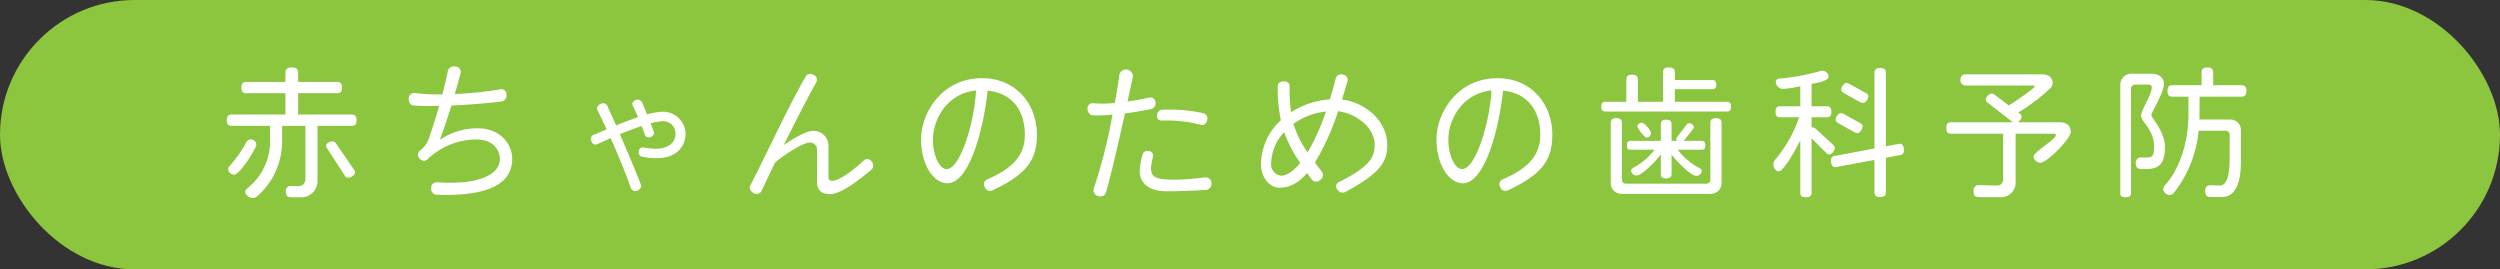 <svg xmlns="http://www.w3.org/2000/svg" width="523.854" height="56.447" viewBox="0 0 523.854 56.447"><rect x="0" y="0" width="523.854" height="56.447" fill="#333333" stroke="none"/><defs><style>.cls-1{fill:#8cc63f;}.cls-2{fill:#fff;}</style></defs><title>アセット 1</title><g id="レイヤー_2" data-name="レイヤー 2"><g id="Banner"><rect class="cls-1" width="523.854" height="56.447" rx="28.224"/><path class="cls-2" d="M73.665,26.372H66.525V37.741a3.402,3.402,0,0,1-3.66,3.6H60.975c-.72,0-1.08-.3-1.08-1.26a.986.986,0,0,1,.99-1.11l1.41.03c1.17.03,1.71-.54,1.71-1.71V26.372H59.115v3.029a15.246,15.246,0,0,1-5.37,11.85,1.334,1.334,0,0,1-.78.24c-.63,0-1.56-.57-1.56-1.26a1.021,1.021,0,0,1,.39-.75A12.563,12.563,0,0,0,56.596,29.342V26.372h-8.04c-.69,0-1.02-.271-1.02-1.17,0-.9.33-1.2,1.02-1.2h11.25V19.532H51.616c-.69,0-1.02-.271-1.02-1.17,0-.9.33-1.2,1.02-1.2h8.19V15.302c0-.779.33-1.17,1.32-1.17.99,0,1.35.391,1.35,1.17V17.162h8.13c.69,0,1.05.3,1.05,1.2,0,.899-.36,1.17-1.05,1.17H62.475v4.47H73.665c.69,0,1.05.3,1.05,1.2C74.715,26.101,74.355,26.372,73.665,26.372ZM49.096,36.601a1.323,1.323,0,0,1-1.29-1.11,1.113,1.113,0,0,1,.27-.66,24.524,24.524,0,0,0,3.57-5.1,1.039,1.039,0,0,1,.9-.51,1.129,1.129,0,0,1,1.17,1.05C53.716,31.142,50.206,36.601,49.096,36.601Zm23.879.63a.91.91,0,0,1-.78-.51l-3.69-5.7a.959.959,0,0,1-.18-.51c0-.511.87-.9,1.32-.9a.99.99,0,0,1,.81.51l3.72,5.43a.961.961,0,0,1,.21.57C74.385,36.691,73.485,37.231,72.975,37.231Z"/><path class="cls-2" d="M91.426,40.801a1.253,1.253,0,0,1-1.08-1.35,1.167,1.167,0,0,1,1.11-1.26c9.72.66,13.29-2.01,13.29-4.83,0-1.83-1.32-4.14-4.95-4.14a14.899,14.899,0,0,0-10.29,4.229,1.095,1.095,0,0,1-1.56-.21,1.136,1.136,0,0,1-.03-1.62,5.185,5.185,0,0,0,1.92-2.52c.66-1.92,1.47-4.38,2.19-6.93a51.488,51.488,0,0,1-5.37-.061c-.6-.029-1.05-.63-1.02-1.499a1.167,1.167,0,0,1,1.38-1.11,36.638,36.638,0,0,0,5.67.27c.48-1.739.87-3.449,1.17-4.949a1.307,1.307,0,0,1,1.56-.87,1.126,1.126,0,0,1,1.11,1.32c-.39,1.529-.81,3.029-1.23,4.439a79.069,79.069,0,0,0,9.689-1.02,1.049,1.049,0,0,1,1.14,1.14,1.261,1.261,0,0,1-.93,1.41c-2.55.359-6.66.689-10.589.869-.99,3.12-1.89,5.73-2.43,7.2a13.995,13.995,0,0,1,7.949-2.43c4.8.029,7.2,3.42,7.2,6.39C107.325,38.461,102.495,41.191,91.426,40.801Z"/><path class="cls-2" d="M137.715,33.151a16.122,16.122,0,0,1-3.24-.33.918.918,0,0,1-.63-1.08.866.866,0,0,1,.9-.87,15.966,15.966,0,0,0,2.61.301c2.91,0,4.2-1.5,4.2-3.15a2.601,2.601,0,0,0-2.85-2.609,11.29,11.29,0,0,0-2.37.42c.21.569.42,1.14.66,1.739.18.391-.06.9-.63,1.141a.867.867,0,0,1-1.2-.391c-.27-.72-.51-1.35-.72-1.92-1.41.48-2.97,1.08-4.56,1.71,1.5,3.45,3.18,7.41,4.41,10.59.18.42-.09.96-.72,1.23a.979.979,0,0,1-1.35-.449c-1.08-3.061-2.7-7.05-4.26-10.53-.99.42-1.95.87-2.82,1.261a.874.874,0,0,1-1.2-.601.943.943,0,0,1,.33-1.319c.9-.36,1.86-.78,2.85-1.2-.72-1.53-1.38-2.91-1.92-3.96-.24-.45-.06-1.021.63-1.35a1.031,1.031,0,0,1,1.41.359c.48,1.08,1.14,2.521,1.86,4.14,1.53-.63,3.12-1.229,4.59-1.739-.39-.96-.72-1.59-1.08-2.34-.27-.391-.06-.96.54-1.2a1.009,1.009,0,0,1,1.35.39c.36.78.69,1.62,1.08,2.58a14.275,14.275,0,0,1,3.36-.57,4.759,4.759,0,0,1,4.709,4.47C143.655,31.291,141.045,33.151,137.715,33.151Z"/><path class="cls-2" d="M182.625,35.521c-4.86,4.14-7.35,5.159-8.73,5.159-1.98,0-2.7-1.14-2.7-2.43v-6.75a1.474,1.474,0,0,0-1.68-1.619c-1.02,0-4.95,2.279-7.109,4.199-1.17,2.43-2.19,4.561-2.85,5.97a1.17,1.17,0,0,1-1.65.391c-.75-.42-.96-1.08-.69-1.59,2.64-4.95,8.22-17.1,11.669-22.89a1.129,1.129,0,0,1,1.59-.27,1.097,1.097,0,0,1,.6,1.5c-1.71,2.999-4.41,8.31-6.87,13.229,2.52-1.771,4.98-3,6.09-3a3.124,3.124,0,0,1,3.3,3.329V37.081a.715.715,0,0,0,.81.811c.81,0,2.97-.9,6.689-4.351a1.055,1.055,0,0,1,1.56.33A1.192,1.192,0,0,1,182.625,35.521Z"/><path class="cls-2" d="M207.855,39.931a1.17,1.17,0,0,1-1.5-.72,1.131,1.131,0,0,1,.42-1.59c6.03-2.55,7.979-5.55,7.979-9.39,0-4.02-1.8-8.609-7.8-9.239-1.11,9.93-4.29,19.409-8.399,19.409-2.94,0-5.55-3.84-5.55-9.27,0-5.28,4.23-12.75,12.779-12.75,6.99,0,11.49,5.31,11.49,11.85C217.275,33.361,215.295,36.511,207.855,39.931ZM195.495,29.281c0,3.42,1.44,6.15,2.85,6.15,2.91,0,5.85-9.93,6.18-16.47C198.555,19.532,195.495,24.872,195.495,29.281Z"/><path class="cls-2" d="M241.245,22.861c-1.38.24-3.3.631-5.52.9-1.32,6-2.97,13.109-3.99,16.649a1.266,1.266,0,0,1-1.65.66,1.225,1.225,0,0,1-.9-1.53,110.596,110.596,0,0,0,3.93-15.51,35.664,35.664,0,0,1-4.08.15,1.29,1.29,0,0,1-1.14-1.32,1.056,1.056,0,0,1,1.14-1.229,23.429,23.429,0,0,0,4.56-.06c.45-2.341.78-4.44.96-6a1.461,1.461,0,0,1,2.85.45c-.3,1.35-.69,3.18-1.14,5.249,1.86-.27,3.54-.569,4.59-.84a1.048,1.048,0,0,1,1.26.99A1.253,1.253,0,0,1,241.245,22.861Zm11.49,16.95c-3.66.18-6.09.27-8.22.27-4.77,0-5.7-2.58-5.7-4.2a14.692,14.692,0,0,1,.63-3.6,1.044,1.044,0,0,1,1.32-.6.919.919,0,0,1,.87,1.08,11.562,11.562,0,0,0-.45,2.34c0,1.949.81,2.55,4.919,2.55a53.43,53.43,0,0,0,6.33-.48,1.214,1.214,0,0,1,1.41,1.2A1.308,1.308,0,0,1,252.735,39.811ZM251.625,26.161a27.697,27.697,0,0,0-8.25-.899.916.916,0,0,1-.93-1.08,1.155,1.155,0,0,1,.93-1.17,32.367,32.367,0,0,1,8.819.72,1.121,1.121,0,0,1,.75,1.44A1.091,1.091,0,0,1,251.625,26.161Z"/><path class="cls-2" d="M281.835,40.261a1.272,1.272,0,0,1-1.59-.54.961.961,0,0,1,.24-1.529c7.079-3.51,7.56-5.58,7.56-7.92,0-3.57-3.96-6.54-7.65-6.96a52.414,52.414,0,0,1-4.859,10.74c.45.63.93,1.26,1.47,1.949a1.258,1.258,0,0,1-.359,1.71,1.18,1.18,0,0,1-1.71-.03c-.36-.479-.721-.959-1.05-1.409-1.92,2.22-3.84,3.06-5.79,3.06-1.83,0-3.87-1.86-3.87-4.979a12.615,12.615,0,0,1,4.17-9.149,32.962,32.962,0,0,1-.66-7.17c0-.54.48-.99,1.23-.99.75-.03,1.26.42,1.26.96a36.957,36.957,0,0,0,.3,5.52,17.105,17.105,0,0,1,8.13-2.699c.42-1.38.87-2.851,1.229-4.44a1.198,1.198,0,0,1,1.53-.75,1.101,1.101,0,0,1,.96,1.32c-.42,1.38-.78,2.67-1.17,3.899,4.649.57,9.479,4.26,9.479,9.57C290.685,33.871,289.245,36.301,281.835,40.261Zm-12.749-12.569a9.887,9.887,0,0,0-2.73,6.479,2.383,2.383,0,0,0,2.07,2.641c1.17,0,2.58-.9,4.02-2.67A27.714,27.714,0,0,1,269.086,27.691Zm1.949-1.74a20.851,20.851,0,0,0,2.97,5.97A46.831,46.831,0,0,0,277.845,23.372,14.032,14.032,0,0,0,271.035,25.951Z"/><path class="cls-2" d="M315.856,39.931a1.17,1.17,0,0,1-1.5-.72,1.13,1.13,0,0,1,.42-1.59c6.029-2.55,7.979-5.55,7.979-9.39,0-4.02-1.8-8.609-7.8-9.239-1.11,9.93-4.29,19.409-8.399,19.409-2.94,0-5.55-3.84-5.55-9.27,0-5.28,4.229-12.75,12.779-12.75,6.989,0,11.489,5.31,11.489,11.85C325.275,33.361,323.295,36.511,315.856,39.931ZM303.495,29.281c0,3.42,1.44,6.15,2.851,6.15,2.909,0,5.85-9.93,6.18-16.47C306.556,19.532,303.495,24.872,303.495,29.281Z"/><path class="cls-2" d="M361.815,23.372H336.406c-.6,0-.869-.24-.869-1.021,0-.75.27-1.02.869-1.02h4.38V16.742c0-.72.301-1.08,1.2-1.08.9,0,1.23.36,1.23,1.08v4.59h5.249V15.212c0-.72.301-1.08,1.23-1.08s1.26.36,1.26,1.08v1.561h7.83c.54,0,.84.239.84.96,0,.72-.3.96-.84.96h-7.83v2.64h10.859c.601,0,.9.27.9,1.02C362.715,23.132,362.415,23.372,361.815,23.372Zm-3.33,17.249H339.766a2.228,2.228,0,0,1-2.25-2.25V25.771c0-.66.27-1.02,1.17-1.02.87,0,1.17.359,1.17,1.02V37.651a.821.821,0,0,0,.84.84H357.555a.82.82,0,0,0,.84-.84V25.771c0-.66.271-1.02,1.17-1.02.87,0,1.17.359,1.17,1.02V38.371A2.228,2.228,0,0,1,358.485,40.621Zm-1.949-9.239H351.555a13.45,13.45,0,0,0,4.65,3.869.75.75,0,0,1,.39.601,1.162,1.162,0,0,1-1.14.989c-1.26,0-4.44-3.42-5.19-4.439V36.421c0,.66-.3.96-1.14.96s-1.109-.3-1.109-.96V32.342c-.721,1.05-3.87,4.439-5.13,4.439a1.185,1.185,0,0,1-1.11-.99.75.75,0,0,1,.39-.6,13.771,13.771,0,0,0,4.53-3.81h-5.01c-.54,0-.78-.21-.78-.931,0-.689.24-.93.78-.93h6.33v-3.45c0-.659.27-.989,1.109-.989s1.14.33,1.14.989v3.45h1.141a.52.52,0,0,1-.181-.36.775.775,0,0,1,.21-.449l1.98-2.58a.72.72,0,0,1,.57-.33c.359,0,.96.42.96.81a.714.714,0,0,1-.181.42l-1.949,2.49h3.72c.54,0,.81.24.81.93C357.345,31.172,357.076,31.382,356.535,31.382ZM345.045,28.831c-.479,0-1.949-1.98-1.949-2.369,0-.42.51-.75.899-.75.601,0,1.95,1.56,1.95,2.22A.923.923,0,0,1,345.045,28.831Z"/><path class="cls-2" d="M383.326,32.371a.884.884,0,0,1-.63-.3l-3.09-3.09V40.321c0,.689-.3,1.02-1.2,1.02-.899,0-1.17-.33-1.17-1.02V29.432c-.51,1.05-3.39,6.479-4.529,6.479-.66,0-1.11-.84-1.11-1.439a1.581,1.581,0,0,1,.33-.96,27.367,27.367,0,0,0,5.07-8.94h-3.96c-.66,0-.99-.27-.99-1.14s.33-1.17.99-1.17h4.199V18.061a19.612,19.612,0,0,1-3.689.57,1.553,1.553,0,0,1-1.44-1.47.691.691,0,0,1,.66-.69,44.033,44.033,0,0,0,8.67-1.59,1.349,1.349,0,0,1,1.74,1.17c0,1.021-2.82,1.351-3.57,1.53v4.68h3.12c.66,0,1.02.3,1.02,1.17s-.359,1.14-1.02,1.14h-3.12v2.16a.508.508,0,0,1,.21-.03.955.955,0,0,1,.57.21l3.689,3.391a1.085,1.085,0,0,1,.391.75C384.466,31.531,383.835,32.371,383.326,32.371Zm14.76.15-2.91.54v7.199c0,.69-.3,1.021-1.2,1.021-.899,0-1.199-.33-1.199-1.021v-6.749l-8.19,1.529c-.75,0-.93-.81-.93-1.41a.87.87,0,0,1,.84-.96l8.28-1.56V15.302c0-.689.3-1.05,1.199-1.05.9,0,1.2.36,1.2,1.05V30.632L398.055,30.121c.75,0,.9.78.9,1.38A.927.927,0,0,1,398.085,32.521Zm-8.91-4.62a1.139,1.139,0,0,1-.569-.18l-3.42-1.92c-.36-.21-.54-.42-.54-.72,0-.511.54-1.38,1.109-1.38a1.476,1.476,0,0,1,.54.149l3.45,1.92c.36.21.54.42.54.72C390.285,27.002,389.715,27.901,389.175,27.901Zm1.17-6.329a1.481,1.481,0,0,1-.539-.15l-3.45-1.92c-.36-.21-.54-.42-.54-.72,0-.511.54-1.38,1.109-1.38a1.476,1.476,0,0,1,.54.149l3.48,1.92a.813.813,0,0,1,.54.72C391.486,20.731,390.915,21.572,390.345,21.572Z"/><path class="cls-2" d="M427.515,34.111a1.533,1.533,0,0,1-1.409-1.26c0-1.05,4.68-3.57,4.68-4.56q0-.271-.45-.271h-7.979v9.989a3.057,3.057,0,0,1-3.3,3.3H414.676c-.78,0-1.14-.329-1.14-1.319a1.078,1.078,0,0,1,1.05-1.2c1.26,0,2.55.09,3.84.09a1.252,1.252,0,0,0,1.319-1.29V28.021H408.856c-.689,0-1.02-.3-1.02-1.2,0-.899.33-1.199,1.02-1.199h12.93l-5.279-4.11a.874.874,0,0,1-.42-.63,1.604,1.604,0,0,1,1.229-1.29,1.041,1.041,0,0,1,.66.271l2.97,2.249c.6-.39,5.399-3.569,5.399-3.989,0-.12-.149-.21-.42-.21H411.736a1.046,1.046,0,0,1-.93-1.17,1.046,1.046,0,0,1,.93-1.17h16.229c1.141,0,2.13.569,2.13,1.8a1.518,1.518,0,0,1-.42,1.08,40.646,40.646,0,0,1-6.779,5.13l.27.18a.915.915,0,0,1,.45.69,1.761,1.761,0,0,1-.78,1.17h8.79c1.29,0,2.28.63,2.28,1.979C433.906,29.101,428.925,34.111,427.515,34.111Z"/><path class="cls-2" d="M449.776,35.432h-1.08c-.72,0-1.17-.36-1.17-1.261a1.064,1.064,0,0,1,1.051-1.17h1.17c1.26,0,1.619-.239,1.619-2.43,0-3.3-2.729-5.1-2.729-6.359,0-1.08,2.25-4.41,2.25-5.91,0-.33-.24-.569-.66-.569h-2.82a.827.827,0,0,0-.869.84V40.441c0,.6-.301.899-1.141.899-.869,0-1.109-.3-1.109-.899V17.702a2.294,2.294,0,0,1,2.37-2.25h4.169c1.32,0,2.61.63,2.61,2.13,0,1.89-2.64,5.91-2.64,6.569,0,.511,2.85,3.42,2.85,6.66C453.646,33.722,452.836,35.432,449.776,35.432Zm19.89-15.18h-8.76l-.03,4.8h6.45a2.228,2.228,0,0,1,2.25,2.25v6.3c0,4.829-1.17,7.68-3.99,7.68h-2.37c-.779,0-1.14-.33-1.14-1.32,0-.93.6-1.14,1.02-1.14.66,0,1.29.06,1.95.06,1.47,0,2.16-1.68,2.16-5.97V28.231a.821.821,0,0,0-.84-.84h-5.67a24.724,24.724,0,0,1-5.28,13.14,1.194,1.194,0,0,1-.81.33,1.384,1.384,0,0,1-1.32-1.2,1.136,1.136,0,0,1,.271-.72c3.149-3.48,5.01-9.03,5.01-15V20.252h-3.36c-.689,0-1.02-.3-1.02-1.2,0-.899.33-1.2,1.02-1.2h6.12V15.212c0-.72.3-1.08,1.2-1.08.899,0,1.229.36,1.229,1.08v2.64h5.91c.689,0,1.05.301,1.05,1.2C470.715,19.952,470.355,20.252,469.665,20.252Z"/></g></g></svg>